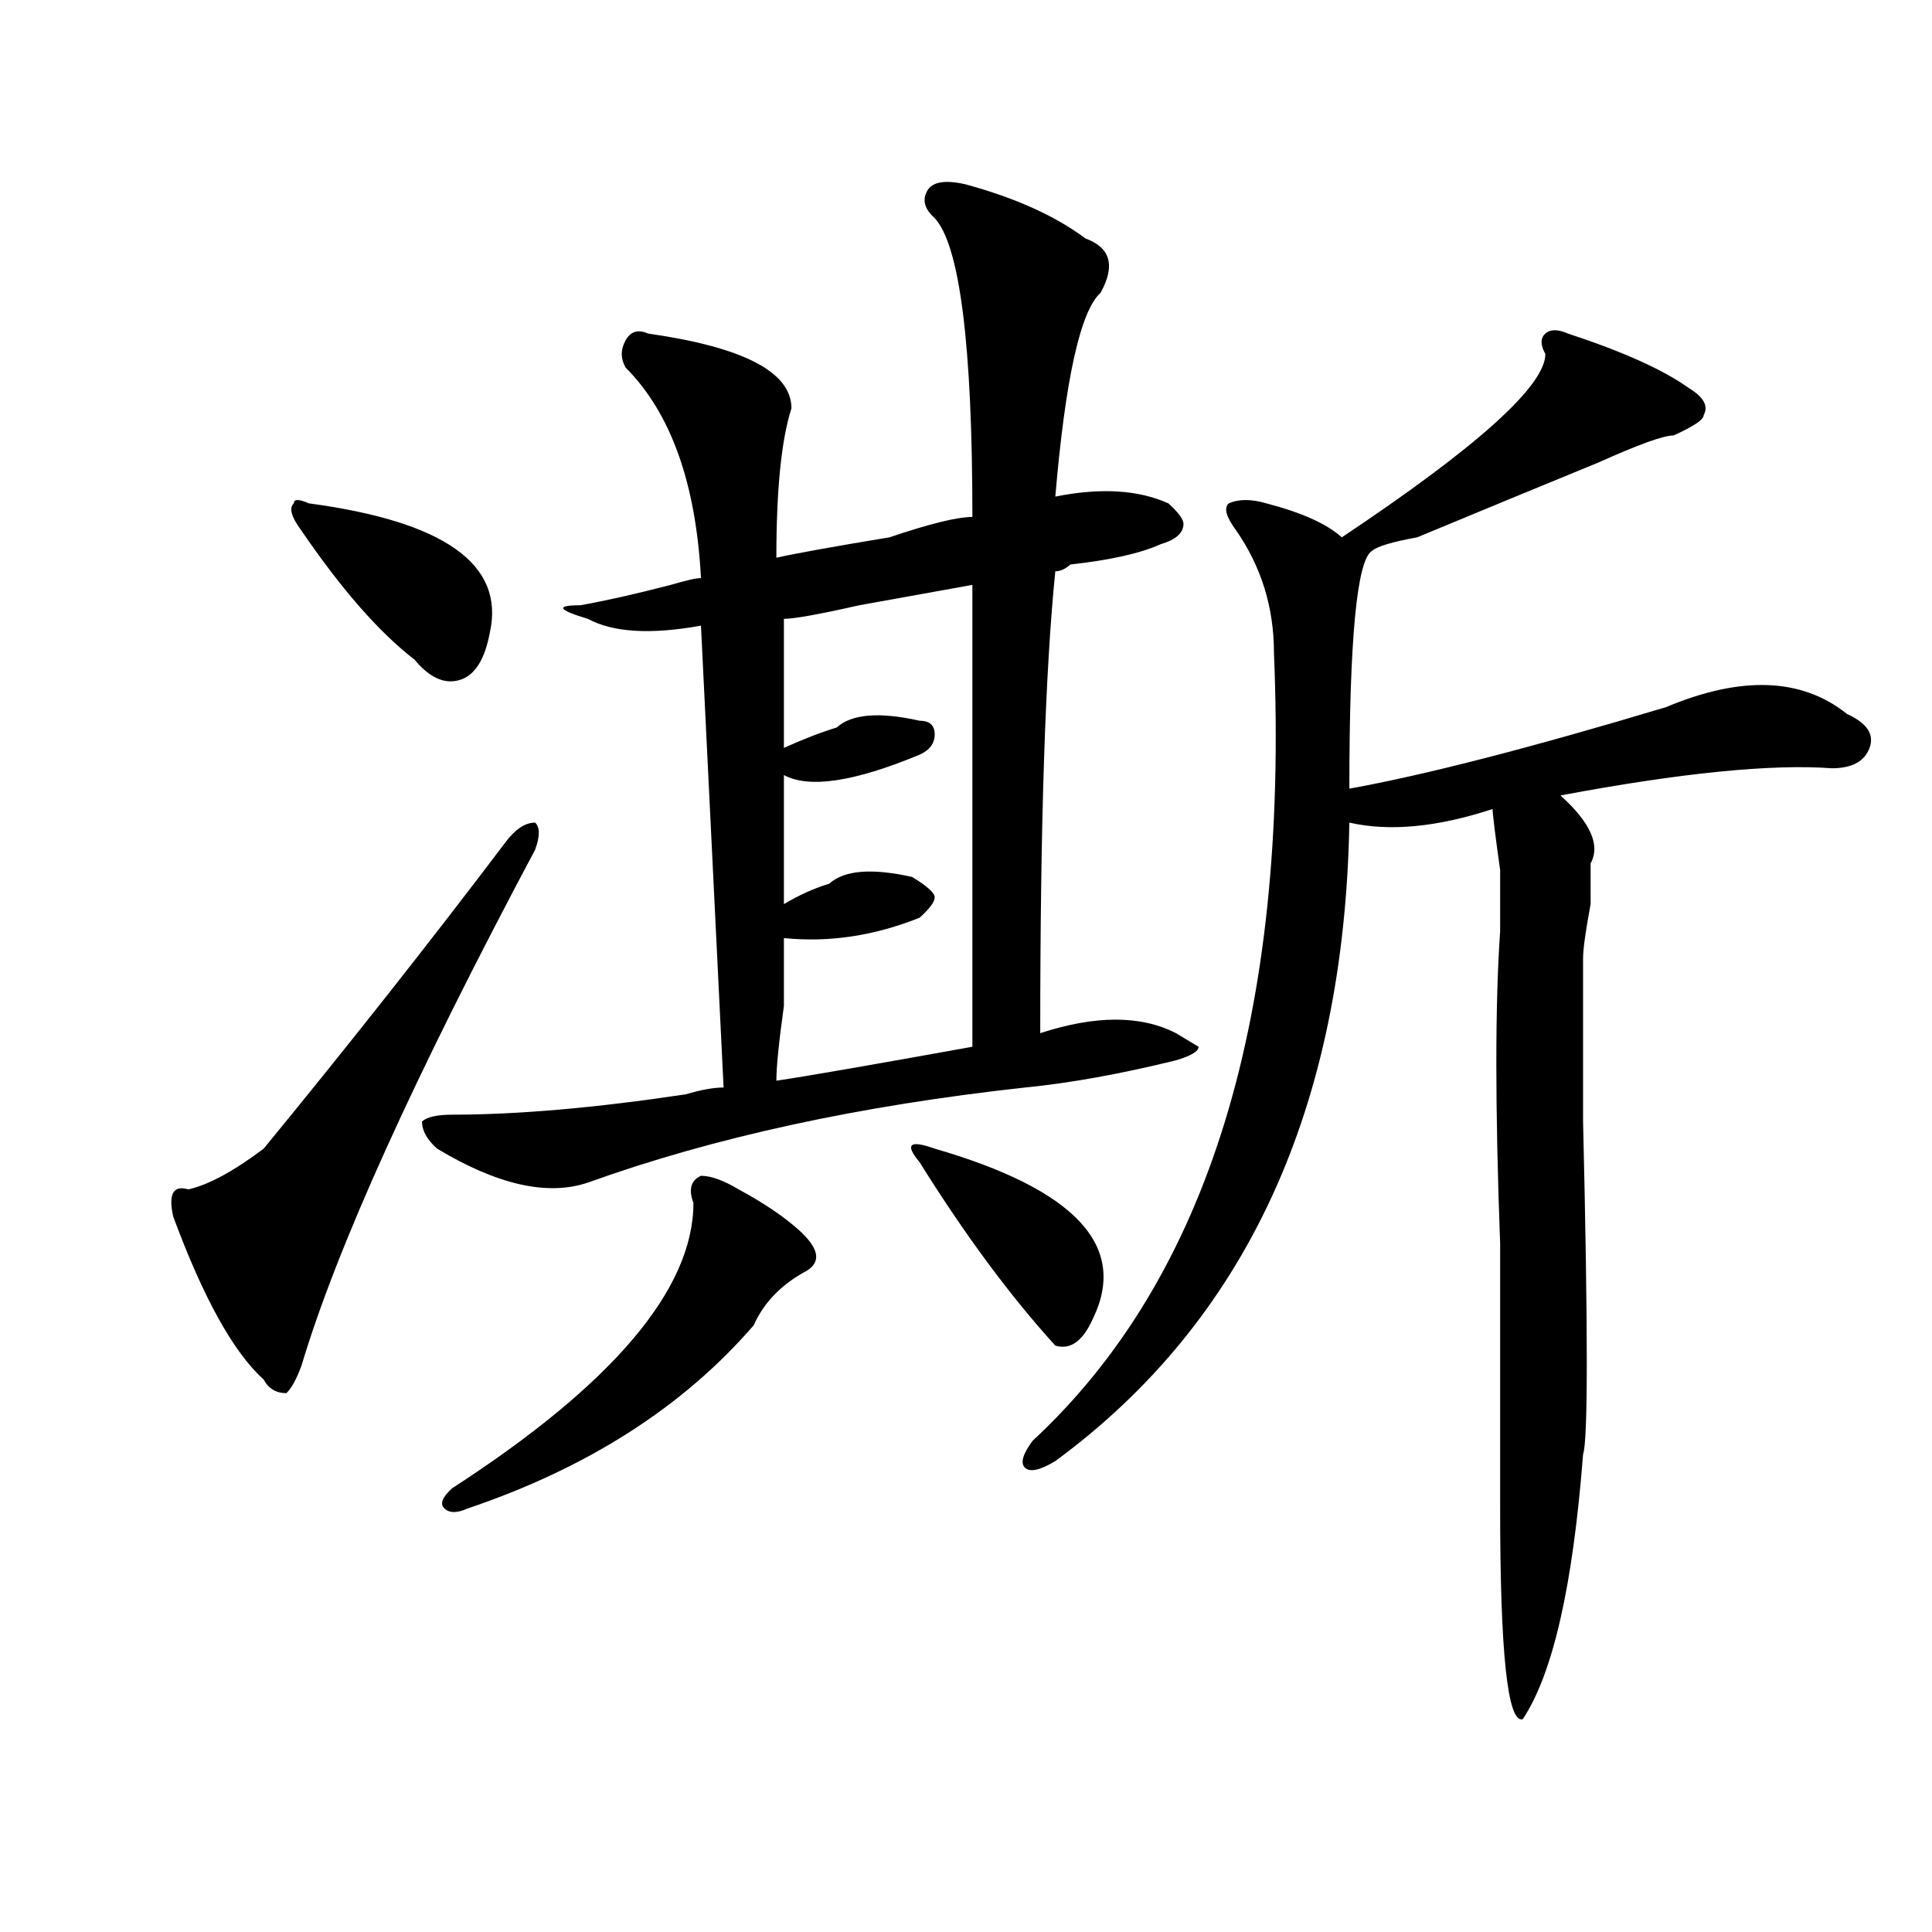 <?xml version="1.0" encoding="utf-8"?>
<!-- Generator: Adobe Illustrator 16.0.0, SVG Export Plug-In . SVG Version: 6.00 Build 0)  -->
<!DOCTYPE svg PUBLIC "-//W3C//DTD SVG 1.1//EN" "http://www.w3.org/Graphics/SVG/1.1/DTD/svg11.dtd">
<svg version="1.1" id="图层_1" xmlns="http://www.w3.org/2000/svg" xmlns:xlink="http://www.w3.org/1999/xlink" x="0px" y="0px"
	 width="1000px" height="1000px" viewBox="0 0 1000 1000" enable-background="new 0 0 1000 1000" xml:space="preserve">
<path d="M276.969,439.844c-62.438,117.225-102.802,206.269-120.973,267.188c-2.622,7.031-5.243,11.756-7.805,14.063
	c-5.243,0-9.146-2.307-11.707-7.031c-15.609-14.063-31.219-42.188-46.828-84.375c-2.622-11.7,0-16.369,7.805-14.063
	c10.366-2.307,23.414-9.338,39.023-21.094c44.206-53.888,85.852-106.622,124.875-158.203c5.183-7.031,10.366-10.547,15.609-10.547
	C279.53,428.144,279.53,432.813,276.969,439.844z M159.898,260.547c70.242,9.394,101.461,31.641,93.656,66.797
	c-2.622,14.063-7.805,22.303-15.609,24.609c-7.805,2.362-15.609-1.153-23.414-10.547c-18.231-14.063-37.743-36.31-58.535-66.797
	c-5.243-7.031-6.524-11.7-3.902-14.063C152.094,258.24,154.655,258.24,159.898,260.547z M499.402,95.313
	c25.976,7.031,46.828,16.425,62.438,28.125c12.987,4.725,15.609,14.063,7.805,28.125c-10.427,9.394-18.231,44.55-23.414,105.469
	c23.414-4.669,42.926-3.516,58.535,3.516c5.183,4.725,7.805,8.24,7.805,10.547c0,4.725-3.902,8.24-11.707,10.547
	c-10.427,4.725-26.036,8.24-46.828,10.547c-2.622,2.362-5.243,3.516-7.805,3.516c-5.243,51.581-7.805,131.287-7.805,239.063
	c28.597-9.338,52.011-9.338,70.242,0l11.707,7.031c0,2.362-3.902,4.725-11.707,7.031c-28.657,7.031-54.633,11.756-78.047,14.063
	c-85.852,9.394-161.337,25.818-226.336,49.219c-20.853,7.031-46.828,1.209-78.047-17.578c-5.243-4.669-7.805-9.338-7.805-14.063
	c2.562-2.307,7.805-3.516,15.609-3.516c33.78,0,74.145-3.516,120.973-10.547c7.805-2.307,14.269-3.516,19.512-3.516L362.82,323.828
	c-26.036,4.725-45.548,3.516-58.535-3.516c-15.609-4.669-16.95-7.031-3.902-7.031c12.987-2.307,28.597-5.822,46.828-10.547
	c7.805-2.307,12.987-3.516,15.609-3.516c-2.622-49.219-15.609-85.528-39.023-108.984c-2.622-4.669-2.622-9.338,0-14.063
	c2.562-4.669,6.464-5.822,11.707-3.516c49.39,7.031,74.145,19.94,74.145,38.672c-5.243,16.425-7.805,42.188-7.805,77.344
	c10.366-2.307,29.878-5.822,58.535-10.547c20.792-7.031,35.121-10.547,42.926-10.547c0-89.044-6.524-140.625-19.512-154.688
	c-5.243-4.669-6.524-9.338-3.902-14.063C482.452,94.159,488.976,93.006,499.402,95.313z M382.332,615.625
	c12.987,7.031,23.414,14.063,31.219,21.094c10.366,9.394,11.707,16.425,3.902,21.094c-13.048,7.031-22.134,16.425-27.316,28.125
	c-36.462,42.188-85.852,73.828-148.289,94.922c-5.243,2.362-9.146,2.362-11.707,0c-2.622-2.307-1.341-5.822,3.902-10.547
	c83.229-53.888,124.875-103.106,124.875-147.656c-2.622-7.031-1.341-11.7,3.902-14.063
	C368.003,608.594,374.527,610.956,382.332,615.625z M503.305,302.734c-13.048,2.362-32.56,5.878-58.535,10.547
	c-20.853,4.725-33.841,7.031-39.023,7.031c0,23.456,0,45.703,0,66.797c10.366-4.669,19.512-8.185,27.316-10.547
	c7.805-7.031,22.073-8.185,42.926-3.516c5.183,0,7.805,2.362,7.805,7.031c0,4.725-2.622,8.24-7.805,10.547
	c-33.841,14.063-57.255,17.578-70.242,10.547c0,16.425,0,38.672,0,66.797c7.805-4.669,15.609-8.185,23.414-10.547
	c7.805-7.031,22.073-8.185,42.926-3.516c7.805,4.725,11.707,8.24,11.707,10.547c0,2.362-2.622,5.878-7.805,10.547
	c-23.414,9.394-46.828,12.909-70.242,10.547c0,4.725,0,16.425,0,35.156c-2.622,18.787-3.902,31.641-3.902,38.672
	c15.609-2.307,49.39-8.185,101.461-17.578C503.305,471.484,503.305,391.834,503.305,302.734z M483.793,594.531
	c72.804,21.094,100.12,50.428,81.949,87.891c-5.243,11.756-11.707,16.425-19.512,14.063c-23.414-25.763-46.828-57.403-70.242-94.922
	C468.184,592.225,470.745,589.862,483.793,594.531z M811.59,172.656c28.597,9.394,49.39,18.787,62.438,28.125
	c7.805,4.725,10.366,9.394,7.805,14.063c0,2.362-5.243,5.878-15.609,10.547c-5.243,0-18.231,4.725-39.023,14.063
	c-28.657,11.756-59.876,24.609-93.656,38.672c-13.048,2.362-20.853,4.725-23.414,7.031c-7.805,4.725-11.707,45.703-11.707,123.047
	c39.023-7.031,93.656-21.094,163.898-42.188c39.023-16.369,70.242-15.216,93.656,3.516c10.366,4.725,14.269,10.547,11.707,17.578
	c-2.622,7.031-9.146,10.547-19.512,10.547c-31.219-2.307-78.047,2.362-140.484,14.063c15.609,14.063,20.792,25.818,15.609,35.156
	c0,2.362,0,9.394,0,21.094c-2.622,14.063-3.902,23.456-3.902,28.125c0,14.063,0,42.188,0,84.375
	c2.562,107.831,2.562,165.234,0,172.266c-5.243,67.95-15.609,113.653-31.219,137.109c-7.805,2.307-11.707-34.003-11.707-108.984
	c0-35.156,0-80.859,0-137.109c-2.622-70.313-2.622-124.2,0-161.719c0-4.669,0-15.216,0-31.641
	c-2.622-18.731-3.902-29.278-3.902-31.641c-28.657,9.394-53.353,11.756-74.145,7.031C695.8,573.438,645.069,683.631,546.23,756.25
	c-7.805,4.725-13.048,5.878-15.609,3.516c-2.622-2.307-1.341-7.031,3.902-14.063c91.034-84.375,132.68-220.275,124.875-407.813
	c0-23.4-6.524-44.494-19.512-63.281c-5.243-7.031-6.524-11.7-3.902-14.063c5.183-2.307,11.707-2.307,19.512,0
	c18.171,4.725,31.219,10.547,39.023,17.578c70.242-46.856,105.363-78.497,105.363-94.922c-2.622-4.669-2.622-8.185,0-10.547
	C802.444,170.35,806.347,170.35,811.59,172.656z"/>
</svg>
